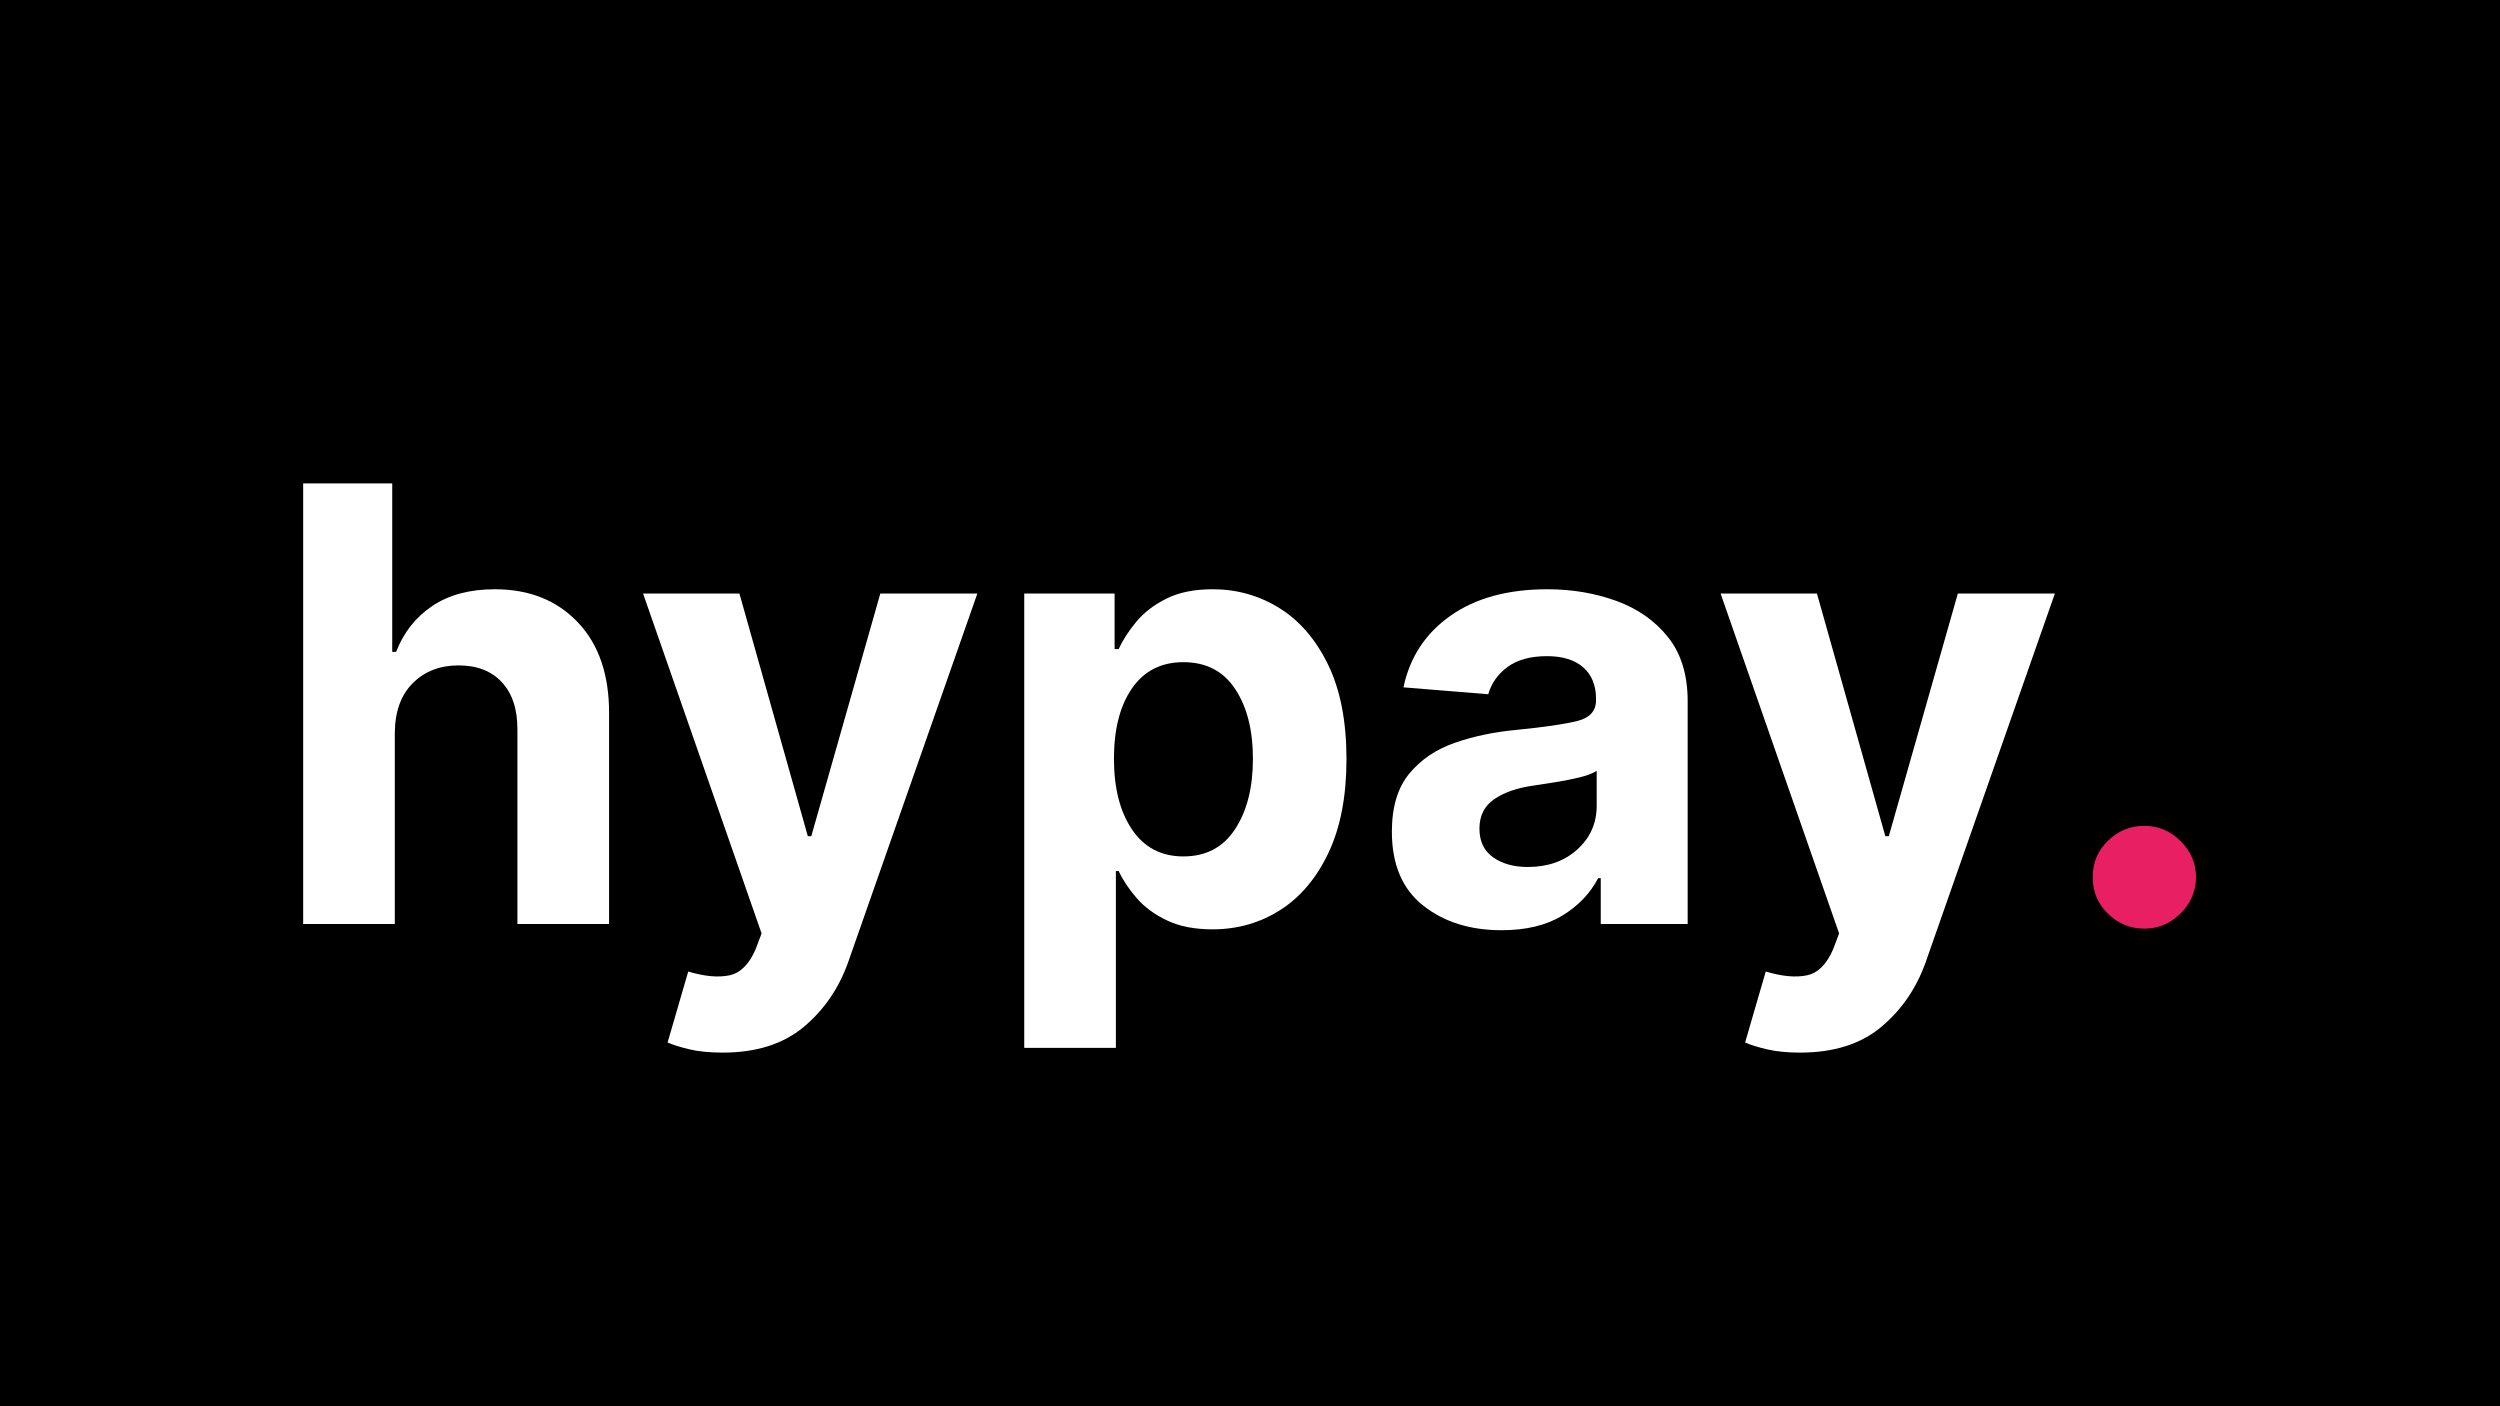 <svg xmlns="http://www.w3.org/2000/svg" xmlns:xlink="http://www.w3.org/1999/xlink" width="1920" zoomAndPan="magnify" viewBox="0 0 1440 810" height="1080" preserveAspectRatio="xMidYMid meet" version="1.0"><defs><g/><clipPath id="1ca7180e69"><path d="M 0.359 2 L 1038 2 L 1038 419.879 L 0.359 419.879 Z M 0.359 2 " clip-rule="nonzero"/></clipPath><clipPath id="741ec3b0de"><rect x="0" width="1038" y="0" height="418"/></clipPath><clipPath id="355a3ca90f"><path d="M 1030 0.84 L 1135.559 0.84 L 1135.559 419.879 L 1030 419.879 Z M 1030 0.84 " clip-rule="nonzero"/></clipPath><clipPath id="355cd25076"><rect x="0" width="106" y="0" height="420"/></clipPath><clipPath id="ed36adc59c"><rect x="0" width="1136" y="0" height="420"/></clipPath></defs><rect x="-144" width="1728" fill="#ffffff" y="-81" height="972" fill-opacity="1"/><rect x="-144" width="1728" fill="#000000" y="-81" height="972" fill-opacity="1"/><g transform="matrix(1, 0, 0, 1, 153, 195)"><g clip-path="url(#ed36adc59c)"><g clip-path="url(#1ca7180e69)"><g transform="matrix(1, 0, 0, 1, 0, 2)"><g clip-path="url(#741ec3b0de)"><g fill="#ffffff" fill-opacity="1"><g transform="translate(0.564, 335.209)"><g><path d="M 73.844 -110.031 L 73.844 0 L 21.062 0 L 21.062 -253.766 L 72.359 -253.766 L 72.359 -156.734 L 74.594 -156.734 C 78.969 -167.973 85.926 -176.789 95.469 -183.188 C 105.008 -189.594 117.008 -192.797 131.469 -192.797 C 151.289 -192.797 167.234 -186.438 179.297 -173.719 C 191.359 -161 197.348 -143.488 197.266 -121.188 L 197.266 0 L 144.469 0 L 144.469 -111.766 C 144.551 -123.492 141.598 -132.617 135.609 -139.141 C 129.617 -145.672 121.258 -148.938 110.531 -148.938 C 99.789 -148.938 91.008 -145.523 84.188 -138.703 C 77.375 -131.891 73.926 -122.332 73.844 -110.031 Z M 73.844 -110.031 "/></g></g></g><g fill="#ffffff" fill-opacity="1"><g transform="translate(211.454, 335.209)"><g><path d="M 51.797 74.094 C 44.273 74.094 37.848 73.453 32.516 72.172 C 27.191 70.891 23.047 69.586 20.078 68.266 L 31.969 27.391 C 41.301 30.191 49.164 30.93 55.562 29.609 C 61.969 28.285 67.031 23.289 70.75 14.625 L 74.219 5.453 L 5.953 -190.328 L 61.453 -190.328 L 100.859 -50.547 L 102.844 -50.547 L 142.609 -190.328 L 198.5 -190.328 L 124.156 21.812 C 118.781 37.008 110.207 49.52 98.438 59.344 C 86.664 69.176 71.117 74.094 51.797 74.094 Z M 51.797 74.094 "/></g></g></g><g fill="#ffffff" fill-opacity="1"><g transform="translate(415.901, 335.209)"><g><path d="M 21.062 71.375 L 21.062 -190.328 L 73.109 -190.328 L 73.109 -158.359 L 75.453 -158.359 C 77.848 -163.555 81.234 -168.797 85.609 -174.078 C 89.992 -179.367 95.781 -183.812 102.969 -187.406 C 110.156 -191 119.035 -192.797 129.609 -192.797 C 143.566 -192.797 156.367 -189.18 168.016 -181.953 C 179.66 -174.723 189.016 -163.859 196.078 -149.359 C 203.141 -134.867 206.672 -116.719 206.672 -94.906 C 206.672 -73.676 203.242 -55.77 196.391 -41.188 C 189.535 -26.613 180.285 -15.586 168.641 -8.109 C 156.992 -0.641 143.941 3.094 129.484 3.094 C 119.242 3.094 110.551 1.398 103.406 -1.984 C 96.258 -5.367 90.43 -9.641 85.922 -14.797 C 81.422 -19.961 77.93 -25.191 75.453 -30.484 L 73.844 -30.484 L 73.844 71.375 Z M 72.734 -95.156 C 72.734 -78.227 76.223 -64.617 83.203 -54.328 C 90.18 -44.047 100.031 -38.906 112.75 -38.906 C 125.719 -38.906 135.629 -44.129 142.484 -54.578 C 149.348 -65.023 152.781 -78.551 152.781 -95.156 C 152.781 -111.676 149.367 -125.078 142.547 -135.359 C 135.734 -145.648 125.801 -150.797 112.75 -150.797 C 99.945 -150.797 90.078 -145.773 83.141 -135.734 C 76.203 -125.703 72.734 -112.176 72.734 -95.156 Z M 72.734 -95.156 "/></g></g></g><g fill="#ffffff" fill-opacity="1"><g transform="translate(636.58, 335.209)"><g><path d="M 75.328 3.594 C 57.16 3.594 42.086 -1.156 30.109 -10.656 C 18.129 -20.156 12.141 -34.32 12.141 -53.156 C 12.141 -67.363 15.484 -78.516 22.172 -86.609 C 28.867 -94.703 37.645 -100.629 48.5 -104.391 C 59.363 -108.148 71.078 -110.609 83.641 -111.766 C 100.16 -113.41 111.973 -115.141 119.078 -116.953 C 126.18 -118.773 129.734 -122.742 129.734 -128.859 L 129.734 -129.609 C 129.734 -137.453 127.273 -143.52 122.359 -147.812 C 117.441 -152.113 110.484 -154.266 101.484 -154.266 C 91.984 -154.266 84.422 -152.195 78.797 -148.062 C 73.18 -143.938 69.469 -138.691 67.656 -132.328 L 18.828 -136.297 C 22.461 -153.641 31.488 -167.391 45.906 -177.547 C 60.32 -187.711 78.93 -192.797 101.734 -192.797 C 115.859 -192.797 129.07 -190.566 141.375 -186.109 C 153.688 -181.648 163.617 -174.691 171.172 -165.234 C 178.734 -155.773 182.516 -143.488 182.516 -128.375 L 182.516 0 L 132.453 0 L 132.453 -26.391 L 130.969 -26.391 C 126.344 -17.555 119.426 -10.348 110.219 -4.766 C 101.008 0.805 89.379 3.594 75.328 3.594 Z M 90.453 -32.828 C 102.016 -32.828 111.516 -36.191 118.953 -42.922 C 126.391 -49.66 130.109 -58.031 130.109 -68.031 L 130.109 -88.219 C 128.035 -86.812 124.832 -85.57 120.5 -84.5 C 116.164 -83.426 111.539 -82.5 106.625 -81.719 C 101.707 -80.938 97.305 -80.254 93.422 -79.672 C 84.172 -78.348 76.719 -75.742 71.062 -71.859 C 65.406 -67.984 62.578 -62.328 62.578 -54.891 C 62.578 -47.617 65.195 -42.125 70.438 -38.406 C 75.688 -34.688 82.359 -32.828 90.453 -32.828 Z M 90.453 -32.828 "/></g></g></g><g fill="#ffffff" fill-opacity="1"><g transform="translate(832.106, 335.209)"><g><path d="M 51.797 74.094 C 44.273 74.094 37.848 73.453 32.516 72.172 C 27.191 70.891 23.047 69.586 20.078 68.266 L 31.969 27.391 C 41.301 30.191 49.164 30.93 55.562 29.609 C 61.969 28.285 67.031 23.289 70.75 14.625 L 74.219 5.453 L 5.953 -190.328 L 61.453 -190.328 L 100.859 -50.547 L 102.844 -50.547 L 142.609 -190.328 L 198.5 -190.328 L 124.156 21.812 C 118.781 37.008 110.207 49.52 98.438 59.344 C 86.664 69.176 71.117 74.094 51.797 74.094 Z M 51.797 74.094 "/></g></g></g></g></g></g><g clip-path="url(#355a3ca90f)"><g transform="matrix(1, 0, 0, 1, 1030, 0)"><g clip-path="url(#355cd25076)"><g fill="#e91f63" fill-opacity="1"><g transform="translate(0.252, 336.681)"><g><path d="M 51.922 3.219 C 43.742 3.219 36.719 0.328 30.844 -5.453 C 24.977 -11.234 22.086 -18.254 22.172 -26.516 C 22.086 -34.609 24.977 -41.547 30.844 -47.328 C 36.719 -53.109 43.742 -56 51.922 -56 C 59.848 -56 66.766 -53.109 72.672 -47.328 C 78.578 -41.547 81.57 -34.609 81.656 -26.516 C 81.57 -18.254 78.578 -11.234 72.672 -5.453 C 66.766 0.328 59.848 3.219 51.922 3.219 Z M 51.922 3.219 "/></g></g></g></g></g></g></g></g></svg>